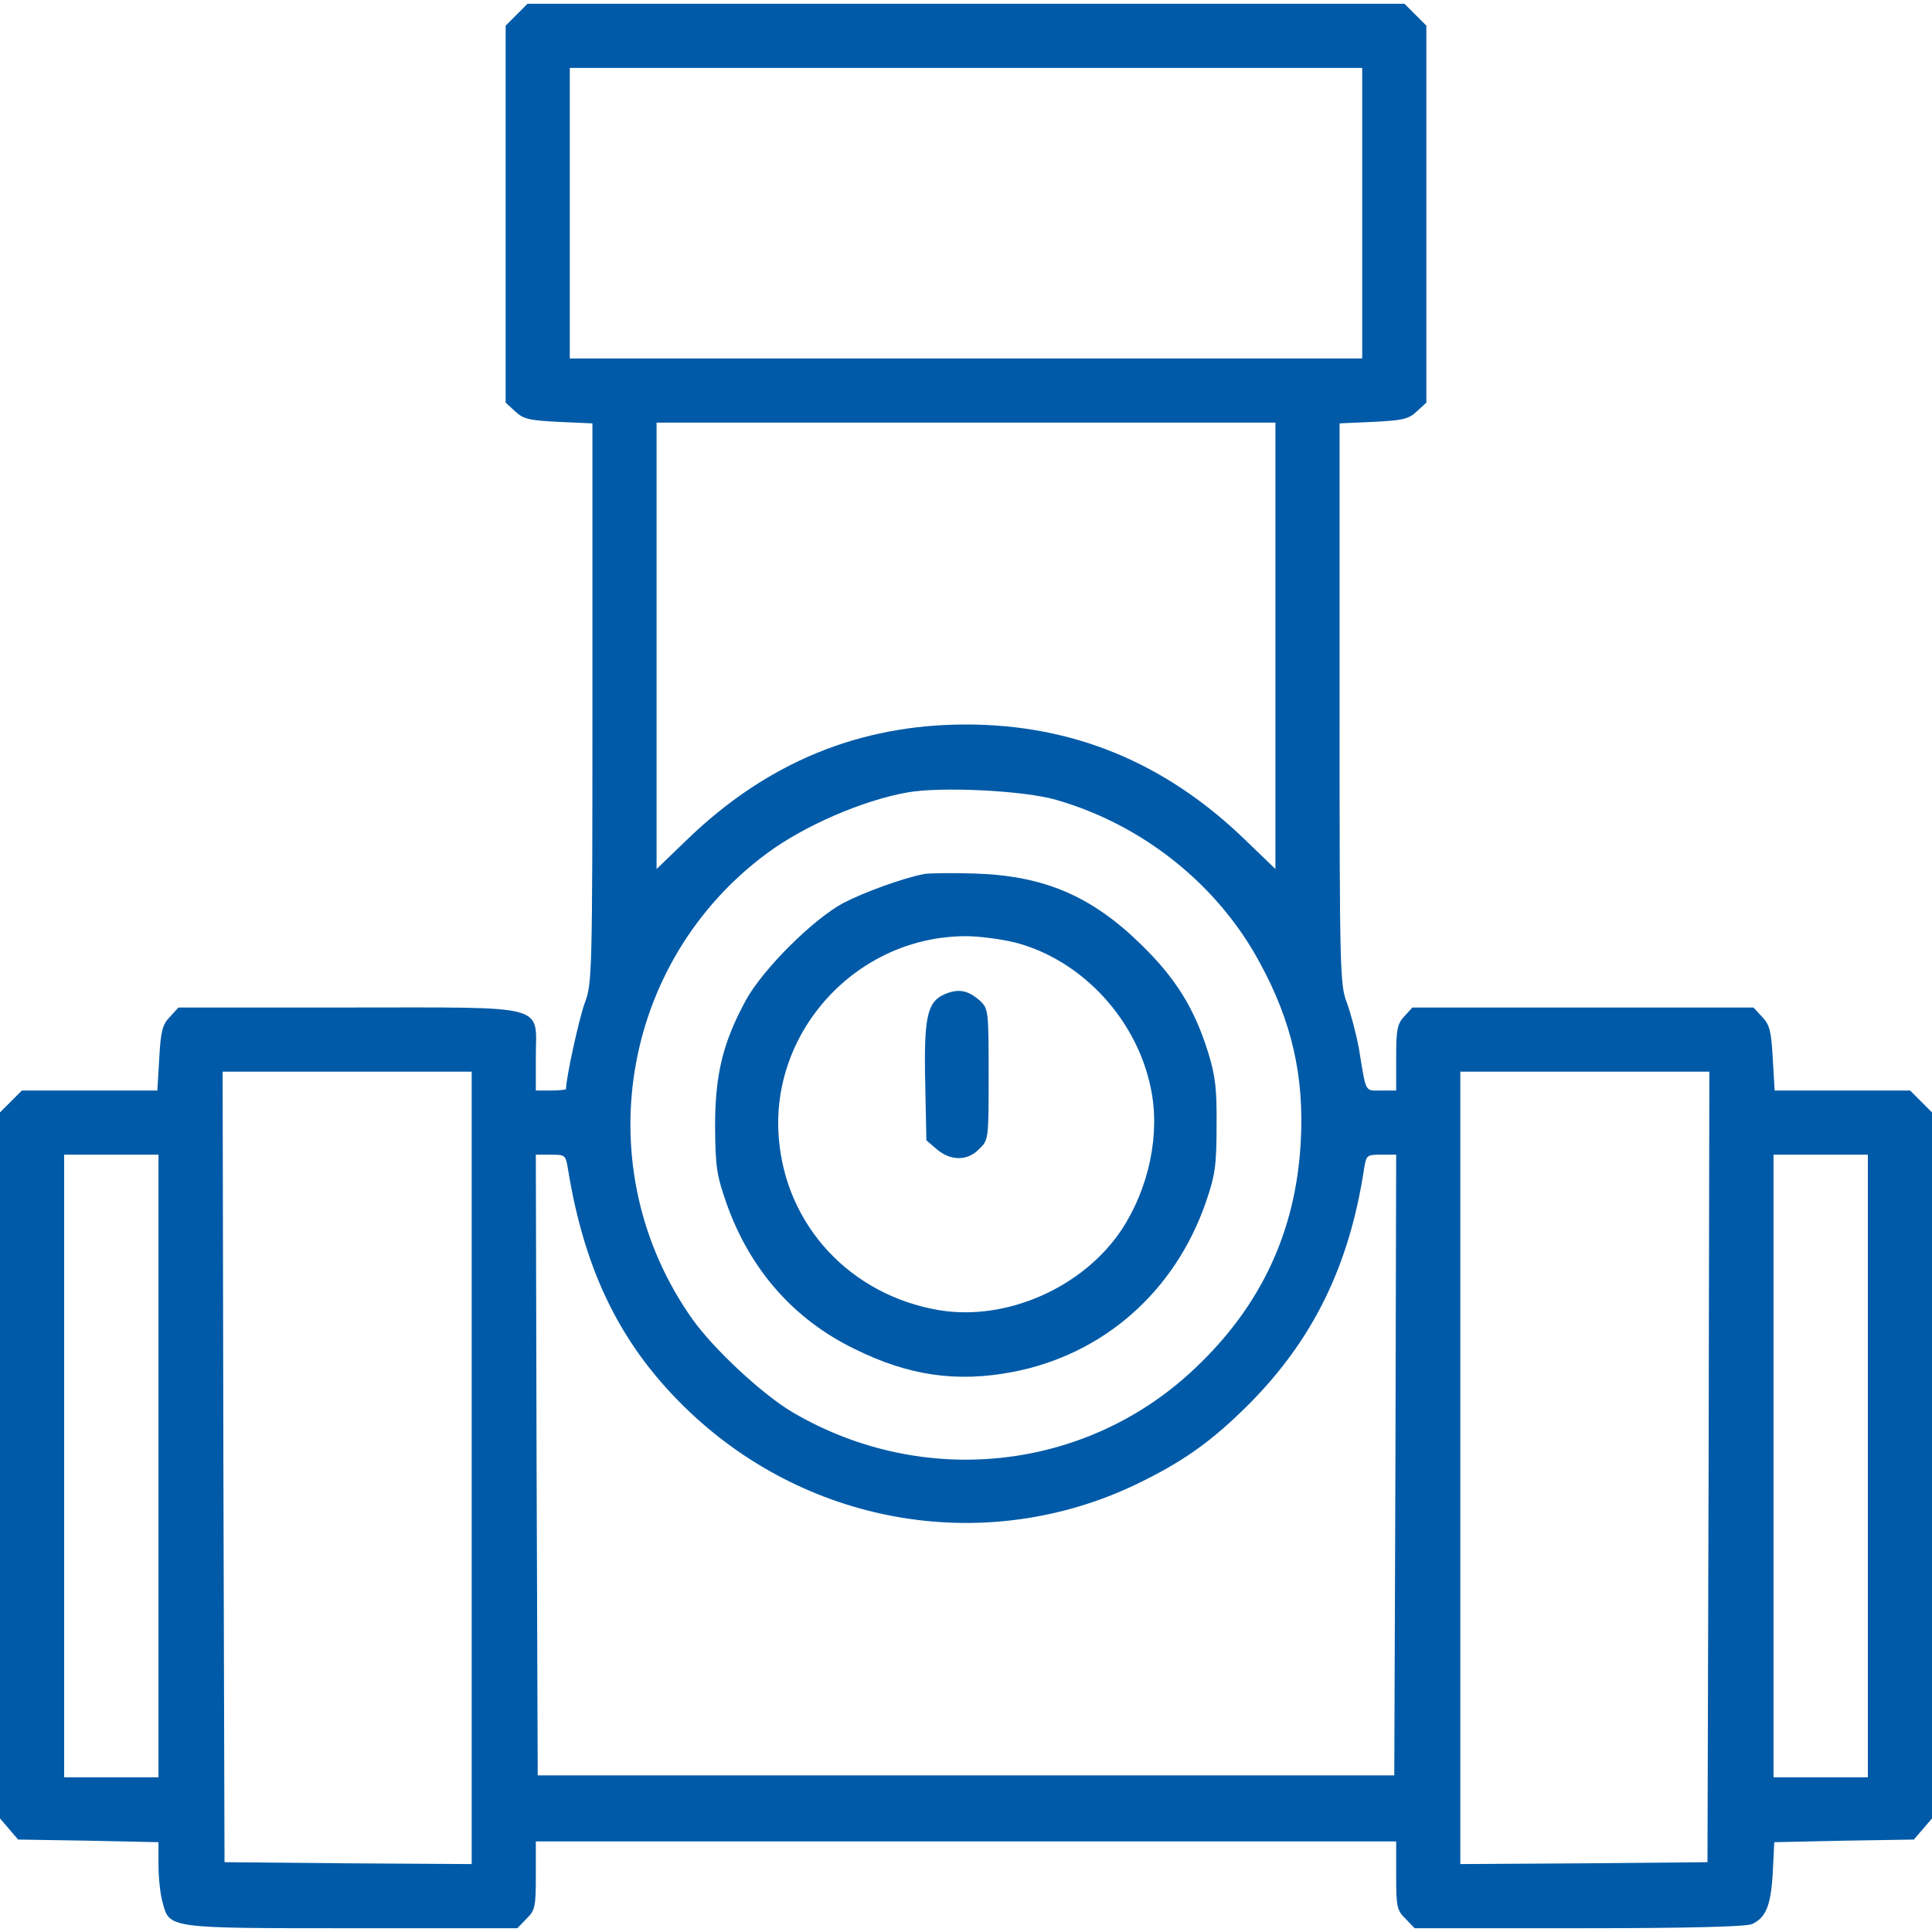 <?xml version="1.0" standalone="no"?>
<!DOCTYPE svg PUBLIC "-//W3C//DTD SVG 20010904//EN"
 "http://www.w3.org/TR/2001/REC-SVG-20010904/DTD/svg10.dtd">
<svg version="1.0" xmlns="http://www.w3.org/2000/svg"
 width="512pt" height="512pt" viewBox="0 0 512 512"
 preserveAspectRatio="xMidYMid meet">

<g transform="translate(0,512) scale(0.1,-0.1)"
fill="#005aa7" stroke="none">
<path d="M1369 5081 l-29 -29 0 -499 0 -500 25 -23 c22 -21 38 -24 115 -28
l90 -4 0 -742 c0 -716 -1 -743 -20 -793 -15 -40 -50 -200 -50 -229 0 -2 -18
-4 -40 -4 l-40 0 0 88 c0 143 42 132 -496 132 l-451 0 -23 -25 c-20 -21 -24
-38 -28 -110 l-5 -85 -179 0 -180 0 -29 -29 -29 -29 0 -936 0 -935 24 -28 24
-28 186 -3 186 -4 0 -61 c0 -34 5 -79 11 -99 18 -69 14 -68 504 -68 l436 0 24
25 c23 22 25 32 25 115 l0 90 1140 0 1140 0 0 -90 c0 -83 2 -93 25 -115 l24
-25 435 0 c288 0 443 4 459 11 37 17 50 49 55 136 l4 81 185 4 185 3 24 28 24
28 0 935 0 936 -29 29 -29 29 -180 0 -179 0 -5 85 c-4 72 -8 89 -28 110 l-23
25 -452 0 -452 0 -21 -23 c-19 -20 -22 -35 -22 -110 l0 -87 -40 0 c-44 0 -39
-9 -59 113 -7 37 -21 90 -31 118 -19 48 -20 78 -20 793 l0 744 90 4 c77 4 93
7 115 28 l25 23 0 500 0 499 -29 29 -29 29 -1162 0 -1162 0 -29 -29z m2241
-526 l0 -385 -1050 0 -1050 0 0 385 0 385 1050 0 1050 0 0 -385z m-230 -1146
l0 -592 -83 80 c-211 203 -455 303 -737 303 -282 0 -526 -100 -737 -303 l-83
-80 0 592 0 591 820 0 820 0 0 -591z m-580 -409 c229 -66 428 -225 539 -432
85 -156 118 -302 108 -476 -13 -235 -105 -433 -280 -598 -287 -273 -720 -320
-1066 -117 -80 47 -209 167 -266 247 -281 397 -193 946 198 1235 99 73 253
140 372 161 89 16 311 5 395 -20z m-1550 -1770 l0 -1050 -327 2 -328 3 -3
1048 -2 1047 330 0 330 0 0 -1050z m3278 3 l-3 -1048 -327 -3 -328 -2 0 1050
0 1050 330 0 330 0 -2 -1047z m-4108 2 l0 -825 -125 0 -125 0 0 825 0 825 125
0 125 0 0 -825z m1085 788 c45 -278 144 -476 324 -646 320 -302 785 -378 1177
-193 128 61 205 116 304 215 170 171 266 367 305 624 6 36 7 37 46 37 l39 0
-2 -822 -3 -823 -1135 0 -1135 0 -3 823 -2 822 39 0 c39 0 40 -1 46 -37z
m3445 -788 l0 -825 -125 0 -125 0 0 825 0 825 125 0 125 0 0 -825z"/>
<path d="M2450 2804 c-57 -11 -159 -48 -215 -77 -80 -43 -212 -174 -258 -257
-61 -112 -82 -197 -82 -335 1 -108 4 -129 31 -206 62 -174 178 -306 339 -384
143 -71 271 -89 418 -61 241 46 431 213 513 451 24 70 28 96 28 200 1 99 -3
133 -22 195 -36 116 -85 196 -176 285 -132 130 -258 184 -441 190 -60 2 -121
1 -135 -1z m241 -182 c176 -46 322 -203 359 -387 25 -120 -5 -263 -77 -373
-102 -154 -306 -244 -485 -214 -234 40 -405 223 -424 455 -24 285 208 536 496
536 36 0 95 -8 131 -17z"/>
<path d="M2503 2485 c-46 -20 -55 -61 -51 -238 l3 -149 28 -24 c37 -31 81 -31
112 1 25 24 25 27 25 198 0 167 -1 174 -22 194 -32 29 -58 34 -95 18z"/>
</g>
</svg>
